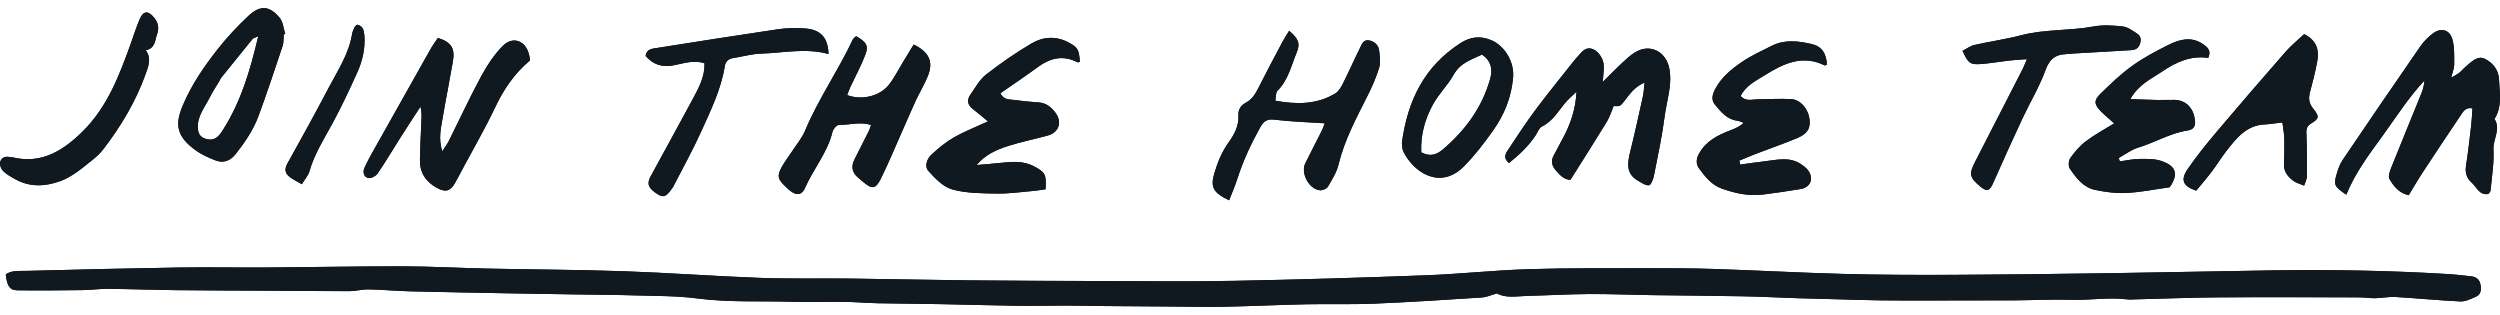 <svg width="254" height="32" viewBox="0 0 254 32" fill="none" xmlns="http://www.w3.org/2000/svg">
<g id="Layer_1" clip-path="url(#clip0_264_33853)">
<path id="Vector" d="M252.018 28.932C251.914 28.366 251.559 28.12 251.023 28.067C250.285 27.995 249.55 27.894 248.812 27.848C242.8 27.482 236.782 27.381 230.76 27.47C225.397 27.549 220.034 27.674 214.671 27.749C209.227 27.829 203.779 27.898 198.332 27.922C194.627 27.939 190.92 27.925 187.217 27.826C182.858 27.711 178.505 27.467 174.146 27.325C171.88 27.248 169.61 27.248 167.341 27.251C163.329 27.26 159.314 27.222 155.303 27.347C151.817 27.455 148.343 27.838 144.859 27.968C138.366 28.212 131.874 28.407 125.379 28.532C120.845 28.619 116.309 28.561 111.775 28.551C107.325 28.541 102.875 28.527 98.425 28.484C94.412 28.443 90.402 28.349 86.389 28.301C83.338 28.265 80.284 28.342 77.235 28.231C72.619 28.065 68.008 27.715 63.392 27.556C58.774 27.398 54.149 27.385 49.528 27.287C46.652 27.227 43.774 27.063 40.895 27.058C36.272 27.051 31.649 27.147 27.026 27.176C24.112 27.195 21.192 27.133 18.278 27.178C13.09 27.26 7.903 27.385 2.717 27.52C1.999 27.54 1.232 27.438 0.584 27.869C0.694 29.006 0.985 29.483 1.73 29.493C3.943 29.522 6.158 29.502 8.371 29.474C9.241 29.464 10.108 29.336 10.973 29.343C13.254 29.365 15.531 29.452 17.809 29.478C21.07 29.514 24.33 29.517 27.593 29.536C30.236 29.55 32.88 29.584 35.52 29.579C36.164 29.577 36.806 29.384 37.447 29.399C38.836 29.425 40.225 29.56 41.614 29.594C45.179 29.683 48.745 29.743 52.308 29.811C54.346 29.849 56.383 29.878 58.421 29.909C60.466 29.943 62.511 29.948 64.553 30.011C66.638 30.073 68.743 30.047 70.805 30.316C74.063 30.745 77.326 30.56 80.584 30.658C82.324 30.709 84.068 30.644 85.808 30.668C86.937 30.683 88.062 30.784 89.191 30.808C91.32 30.851 93.451 30.861 95.582 30.899C98.23 30.95 100.878 31.032 103.528 31.068C105.093 31.09 106.659 31.041 108.226 31.044C109.523 31.046 110.821 31.082 112.118 31.092C114.379 31.113 116.643 31.128 118.904 31.142C120.732 31.154 122.561 31.2 124.387 31.164C127.169 31.109 129.952 30.971 132.734 30.914C135.034 30.866 137.338 30.947 139.632 30.851C143.285 30.699 146.93 30.456 150.577 30.223C151.038 30.194 151.488 29.979 152.093 29.808C152.965 30.321 154.114 30.085 155.234 30.059C157.312 30.008 159.391 29.885 161.469 29.873C163.583 29.859 165.698 29.953 167.812 29.984C170.9 30.027 173.99 30.042 177.077 30.102C178.918 30.136 180.758 30.232 182.599 30.295C183.596 30.328 184.593 30.348 185.59 30.374C187.404 30.422 189.221 30.49 191.037 30.514C192.95 30.54 194.863 30.528 196.775 30.526C199.428 30.523 202.083 30.526 204.736 30.512C206.648 30.499 208.563 30.396 210.474 30.456C212.35 30.514 214.219 30.181 216.096 30.41C216.396 30.446 216.706 30.415 217.011 30.41C219.832 30.34 222.651 30.23 225.469 30.21C230.2 30.177 234.931 30.201 239.662 30.208C240.213 30.21 240.763 30.304 241.311 30.295C241.998 30.283 242.685 30.133 243.368 30.172C245.571 30.299 247.769 30.523 249.973 30.622C250.487 30.646 251.035 30.367 251.535 30.15C252.054 29.926 252.109 29.449 252.018 28.934V28.932ZM253.43 12.076C253.423 12.064 253.483 12.013 253.505 11.975C254.24 10.727 253.949 9.371 253.897 8.047C253.858 7.078 253.238 6.368 252.474 5.983C251.717 5.604 251.102 6.284 250.535 6.756C250.302 6.948 250.112 7.196 249.874 7.387C249.67 7.55 249.43 7.664 249.038 7.9C249.185 7.298 249.353 6.919 249.35 6.544C249.341 5.684 249.391 4.783 249.156 3.974C248.87 2.999 247.99 2.789 247.178 3.401C246.7 3.765 246.253 4.215 245.912 4.709C243.255 8.547 240.619 12.401 238.005 16.269C237.716 16.692 237.548 17.213 237.401 17.709C237.082 18.788 237.173 18.956 238.379 19.78C239.276 17.581 240.672 15.717 242.046 13.829C243.435 11.919 244.691 9.911 246.328 8.174C246.289 8.632 246.191 9.048 246.032 9.443C245.001 11.994 243.949 14.535 242.928 17.09C242.791 17.432 242.618 17.933 242.764 18.181C243.192 18.913 243.728 19.611 244.723 19.835C245.172 19.098 245.578 18.381 246.027 17.694C247.342 15.688 248.666 13.689 250.009 11.705C250.254 11.339 250.501 10.874 251.196 11.004C251.155 11.604 251.138 12.165 251.073 12.721C250.912 14.111 250.756 15.5 250.54 16.88C250.434 17.564 250.641 18.14 251.107 18.54C251.621 18.983 251.885 19.879 252.832 19.705C252.919 19.563 253.034 19.457 253.044 19.344C253.164 17.957 253.411 16.562 253.334 15.185C253.277 14.135 254.115 13.123 253.43 12.076ZM184.072 4.477C182.707 4.16 181.316 3.989 179.99 4.663C178.98 5.178 177.933 5.643 177.003 6.276C175.931 7.009 174.9 7.837 174.271 9.034C173.995 9.559 173.812 10.12 174.237 10.631C174.85 11.363 175.448 12.136 176.508 12.266C176.731 12.292 176.94 12.41 177.157 12.485C176.698 12.904 176.227 13.078 175.758 13.258C174.478 13.749 173.293 14.356 172.601 15.645C172.32 16.17 172.301 16.673 172.632 17.123C173.252 17.964 173.898 18.795 174.944 19.163C176.316 19.65 177.714 19.951 179.175 19.758C180.427 19.595 181.679 19.414 182.923 19.209C183.896 19.048 184.286 18.239 183.769 17.401C183.574 17.087 183.231 16.837 182.909 16.635C181.772 15.917 180.547 16.24 179.343 16.382C178.493 16.48 177.644 16.608 176.799 16.721C176.767 16.589 176.736 16.454 176.707 16.322C177.258 16.095 177.803 15.857 178.358 15.642C179.78 15.098 181.222 14.602 182.625 14.014C183.69 13.566 183.995 12.952 183.82 11.963C183.647 10.977 182.875 10.113 181.965 10.067C180.84 10.012 179.708 10.082 178.579 10.089C178.002 10.094 177.375 10.351 176.847 9.754C177.373 8.692 178.37 8.225 179.276 7.656C181.169 6.471 183.106 5.52 185.386 6.645C185.434 6.669 185.535 6.592 185.61 6.563C185.554 5.417 185.093 4.716 184.072 4.477ZM169.619 7.047C169.312 5.255 167.673 4.379 166.125 5.316C165.611 5.629 165.164 6.064 164.72 6.479C164.129 7.025 163.571 7.606 162.838 8.331C162.889 7.613 162.961 7.143 162.944 6.676C162.918 5.922 162.331 5.118 161.726 4.957C161.034 4.769 160.71 5.303 160.325 5.708C160.176 5.867 160.03 6.031 159.895 6.202C158.598 7.849 157.271 9.472 156.017 11.149C155.058 12.434 154.179 13.778 153.292 15.117C153.018 15.527 152.641 15.989 153.309 16.567C154.33 15.748 155.267 14.877 155.995 13.788C156.212 13.465 156.361 12.996 156.663 12.849C157.833 12.285 158.381 11.153 159.191 10.262C159.453 9.973 159.753 9.718 160.174 9.318C160.097 11.011 159.585 12.622 158.73 14.159C158.432 14.694 158.163 15.243 157.867 15.777C157.543 16.36 157.668 16.866 158.091 17.333C158.497 17.783 158.891 18.258 159.556 18.27C160.803 16.288 162.041 14.352 163.24 12.394C163.538 11.907 163.706 11.341 163.949 10.778C164.617 10.809 164.6 10.797 165.008 10.296C165.544 9.636 165.986 8.865 167.089 8.386C167.017 9.012 167.01 9.4 166.926 9.771C166.51 11.645 166.101 13.521 165.638 15.385C165.347 16.55 165.169 17.644 166.431 18.366C166.781 18.569 167.183 18.865 167.529 18.826C167.735 18.805 167.964 18.231 168.036 17.875C168.432 15.869 168.867 13.865 169.127 11.84C169.328 10.25 169.905 8.706 169.619 7.047ZM108.572 4.318C107.301 3.637 105.984 3.724 104.819 4.41C103.209 5.356 101.659 6.426 100.186 7.577C99.525 8.092 99.09 8.914 98.593 9.622C98.206 10.173 98.3 10.672 98.857 11.091C99.34 11.452 99.79 11.852 100.378 12.338C99.095 12.931 97.956 13.371 96.909 13.971C96.087 14.441 95.342 15.067 94.638 15.707C94.165 16.141 93.91 16.912 94.326 17.372C95.01 18.133 95.837 19 96.76 19.253C98.201 19.648 99.77 19.64 101.287 19.667C102.49 19.688 103.697 19.513 104.9 19.409C105.354 19.37 105.806 19.291 106.231 19.233C106.323 17.711 106.181 17.506 105.088 16.919C103.978 16.319 102.82 16.425 101.645 16.553C100.84 16.64 100.03 16.697 99.223 16.77C100.107 15.707 101.248 15.211 102.418 14.836C103.742 14.409 105.117 14.144 106.457 13.771C107.618 13.446 107.954 12.36 107.185 11.394C106.779 10.879 106.28 10.46 105.554 10.412C104.682 10.354 103.814 10.262 102.949 10.147C102.512 10.086 101.983 10.159 101.64 9.475C102.928 8.576 104.213 7.719 105.458 6.806C106.724 5.877 108.031 5.576 109.482 6.332C109.533 6.361 109.639 6.284 109.718 6.257C109.624 5.017 109.492 4.81 108.572 4.318ZM223.835 4.492C222.672 3.685 221.476 3.984 220.359 4.542C219.073 5.183 217.788 5.86 216.627 6.695C215.464 7.531 214.419 8.545 213.391 9.547C212.713 10.209 212.768 10.631 213.46 11.322C213.878 11.739 214.335 12.117 214.801 12.536C213.821 13.145 212.821 13.68 211.925 14.354C211.315 14.814 210.793 15.428 210.344 16.057C210.164 16.312 210.125 16.892 210.293 17.138C210.937 18.07 211.656 19.033 212.828 19.286C213.885 19.515 214.993 19.66 216.067 19.604C217.54 19.527 219.003 19.226 220.44 19.024C221.495 17.511 220.861 16.811 219.659 16.377C218.955 16.122 218.134 16.143 217.365 16.148C216.702 16.153 216.038 16.309 215.375 16.399C215.337 16.283 215.298 16.167 215.262 16.054C215.913 15.693 216.529 15.209 217.225 15.002C218.922 14.494 220.459 13.537 222.233 13.261C222.836 13.164 223.1 12.88 223.004 12.17C222.845 10.985 222.113 10.178 220.938 10.149C220.371 10.137 219.804 10.171 219.239 10.161C218.347 10.142 217.456 10.103 216.447 10.067C217.257 8.581 218.617 7.989 219.775 7.201C221.149 6.267 222.665 5.626 224.354 5.884C224.7 5.128 224.273 4.793 223.835 4.492ZM53.784 5.694C53.488 4.157 52.135 3.589 51.064 4.682C50.194 5.568 49.48 6.655 48.884 7.755C47.721 9.906 46.695 12.131 45.602 14.318C45.446 14.631 45.227 14.91 44.927 15.375C44.531 14.06 44.795 13.034 44.965 12.015C45.295 10.079 45.686 8.155 46.018 6.219C46.241 4.896 45.838 4.275 44.487 3.854C44.247 4.22 43.964 4.598 43.733 5.007C41.801 8.422 39.879 11.845 37.959 15.267C37.637 15.835 37.32 16.411 37.048 17.003C36.839 17.453 36.923 17.959 37.413 18.084C37.683 18.152 38.182 17.894 38.363 17.634C39.172 16.452 39.898 15.211 40.667 14.002C41.342 12.94 42.034 11.89 42.719 10.833C42.87 11.377 42.832 11.849 42.812 12.321C42.757 13.627 42.685 14.932 42.664 16.24C42.642 17.538 43.257 18.467 44.394 19.089C45.244 19.554 45.746 19.445 46.227 18.597C46.527 18.065 46.806 17.523 47.094 16.984C48.161 14.985 49.307 13.022 50.273 10.975C51.141 9.138 52.219 7.502 53.849 6.137C53.822 5.949 53.808 5.821 53.784 5.694ZM92.834 4.521C92.463 5.128 92.091 5.749 91.709 6.368C91.233 7.146 90.83 7.989 90.251 8.682C89.304 9.819 87.461 10.204 86.07 9.655C86.18 9.381 86.276 9.099 86.399 8.832C86.911 7.733 87.499 6.664 87.925 5.532C88.266 4.634 88.023 4.282 86.988 3.675C86.877 3.781 86.707 3.875 86.642 4.017C85.166 7.175 83.148 10.048 81.795 13.275C81.481 14.026 80.928 14.677 80.478 15.37C80.123 15.919 79.712 16.437 79.402 17.01C78.943 17.865 79.022 18.195 79.707 18.855C79.926 19.067 80.144 19.286 80.392 19.462C80.974 19.879 81.48 19.794 81.771 19.127C82.627 17.172 84.073 15.51 84.582 13.381C84.65 13.102 85.015 12.69 85.238 12.692C86.291 12.704 87.367 12.336 88.494 12.697C88.4 12.967 88.36 13.13 88.287 13.28C87.8 14.255 87.312 15.233 86.812 16.204C86.433 16.936 86.584 17.545 87.199 18.063C87.367 18.203 87.535 18.34 87.701 18.482C88.588 19.241 88.965 19.221 89.489 18.162C90.275 16.57 90.952 14.925 91.675 13.302C92.134 12.268 92.574 11.226 93.05 10.2C93.434 9.374 93.915 8.588 94.258 7.748C94.852 6.291 94.429 5.318 92.834 4.521ZM140.132 5.202C140.079 4.615 139.688 4.241 139.14 4.114C138.494 3.962 138.342 4.547 138.14 4.949C137.554 6.12 137.03 7.324 136.439 8.492C136.249 8.868 136.002 9.296 135.661 9.501C133.767 10.636 131.73 10.623 129.567 10.231C129.654 9.8 129.608 9.402 129.783 9.229C130.884 8.138 131.192 6.662 131.751 5.313C132.124 4.415 131.922 3.921 130.973 3.131C130.745 3.509 130.509 3.861 130.31 4.234C129.471 5.816 128.628 7.396 127.823 8.993C127.52 9.595 127.179 10.115 126.564 10.443C126.071 10.705 125.788 11.136 125.824 11.731C125.886 12.796 125.379 13.704 124.815 14.491C124.132 15.443 123.719 16.476 123.392 17.559C122.95 19.017 123.246 19.566 124.875 20.353C125.156 19.628 125.47 18.923 125.704 18.19C126.29 16.353 127.097 14.619 128.034 12.94C128.359 12.36 128.707 12.059 129.483 12.158C131.115 12.365 132.768 12.406 134.589 12.528C134.479 12.825 134.421 13.029 134.327 13.215C133.76 14.347 133.174 15.469 132.614 16.603C132.112 17.622 133.054 19.308 134.166 19.334C134.423 19.342 134.805 19.161 134.928 18.949C135.339 18.239 135.802 17.506 135.992 16.724C136.593 14.231 137.792 12.013 138.928 9.756C139.397 8.827 139.82 7.861 140.127 6.866C140.286 6.361 140.18 5.756 140.132 5.202ZM234.701 9.335C234.975 8.323 235.232 7.305 235.426 6.274C235.647 5.113 235.402 4.116 234.102 3.468C233.485 4.049 232.805 4.593 232.238 5.238C229.883 7.929 227.543 10.636 225.234 13.367C224.193 14.597 223.175 15.859 222.262 17.189C221.5 18.296 221.807 18.925 223.136 19.373C223.66 18.735 224.201 18.111 224.698 17.453C225.222 16.762 225.676 16.013 226.209 15.329C227.223 14.034 228.24 12.723 230.104 12.642C230.654 12.618 231.202 12.519 231.892 12.437C231.969 13.063 232.072 13.566 232.084 14.072C232.106 14.946 232.089 15.821 232.055 16.692C232.024 17.441 232.449 17.938 232.968 18.345C233.266 18.581 233.677 18.677 234.1 18.862C234.235 18.436 234.376 18.193 234.379 17.947C234.388 16.555 234.391 15.161 234.338 13.769C234.319 13.263 234.266 12.873 234.802 12.55C235.635 12.049 235.669 11.837 235.018 11.038C234.576 10.491 234.525 9.973 234.701 9.335ZM217.144 3.427C216.682 3.126 216.187 2.748 215.673 2.688C214.686 2.575 213.648 2.515 212.679 2.693C210.252 3.143 207.758 2.951 205.351 3.582C203.794 3.989 202.189 4.208 200.62 4.564C200.185 4.663 199.796 4.959 199.392 5.164C199.981 6.435 200.161 6.587 201.29 6.503C202.242 6.433 203.186 6.26 204.135 6.151C204.673 6.091 205.216 6.064 205.935 6.012C205.728 6.493 205.63 6.768 205.497 7.028C203.885 10.175 202.266 13.316 200.658 16.466C200.031 17.689 200.115 18.036 201.177 18.93C201.869 19.513 202.148 19.407 202.508 18.588C203.472 16.399 204.462 14.219 205.473 12.054C206.249 10.397 207.206 8.812 207.83 7.105C208.232 6.012 208.811 5.542 209.882 5.501C210.142 5.491 210.401 5.453 210.663 5.436C212.617 5.32 214.568 5.2 216.521 5.094C216.959 5.07 217.259 4.911 217.413 4.475C217.564 4.051 217.511 3.663 217.144 3.427ZM28.401 1.79C27.505 0.735 26.57 0.371 25.265 1.592C24.155 2.633 23.098 3.752 22.156 4.949C20.753 6.729 19.462 8.593 18.571 10.715C17.78 12.596 17.862 13.836 19.945 15.32C20.505 15.717 21.159 15.999 21.8 16.261C22.67 16.615 23.36 16.391 23.972 15.614C24.924 14.407 25.77 13.138 26.296 11.7C27.149 9.374 27.93 7.021 28.713 4.67C28.833 4.306 28.795 3.89 28.831 3.497C28.881 3.48 28.932 3.461 28.982 3.442C28.797 2.883 28.754 2.204 28.401 1.79ZM22.622 13.246C22.262 13.81 21.853 14.32 21.053 14.147C20.479 14.019 20.164 13.735 20.106 13.094C19.993 11.825 20.801 10.929 21.3 9.913C21.584 9.337 21.952 8.8 22.278 8.246C22.346 8.133 22.389 8.006 22.471 7.904C23.528 6.587 24.587 5.27 25.657 3.962C25.729 3.873 25.878 3.849 26.238 3.678C25.412 7.196 24.46 10.387 22.622 13.246ZM81.68 2.883C80.82 2.837 79.94 2.84 79.092 2.965C74.959 3.574 70.831 4.229 66.706 4.88C66.249 4.952 65.713 4.969 65.591 5.679C66.307 6.515 67.206 6.852 68.347 6.655C69.397 6.471 70.442 6.048 71.583 6.435C71.612 7.786 71.007 8.906 70.413 10.014C68.991 12.671 67.523 15.305 66.088 17.957C65.687 18.699 65.894 19.146 66.831 19.739C67.383 20.088 67.689 19.985 68.188 19.269C68.265 19.163 68.352 19.062 68.412 18.947C69.366 17.087 70.387 15.259 71.245 13.359C72.21 11.218 73.256 9.094 73.638 6.736C73.719 6.24 73.998 5.973 74.498 5.896C75.44 5.751 76.377 5.477 77.324 5.448C79.606 5.381 81.889 4.846 84.179 5.491C84.126 3.786 83.355 2.972 81.68 2.883ZM151.512 4.082C150.416 3.62 149.409 3.728 148.407 4.367C144.705 6.732 142.996 10.255 142.432 14.52C142.475 14.792 142.451 15.125 142.576 15.382C143.611 17.516 146.319 19.322 148.72 16.914C149.835 15.794 150.772 14.559 151.685 13.277C152.857 11.635 153.557 9.867 153.732 7.864C153.867 6.327 152.905 4.67 151.512 4.082ZM151.392 8.049C150.568 10.953 148.852 13.265 146.584 15.192C146 15.686 145.32 15.972 144.4 15.474C144.32 13.697 144.779 12.069 145.606 10.578C146.19 9.523 147.1 8.651 147.687 7.596C148.367 6.368 149.532 6.048 150.577 5.539C151.553 6.238 151.663 7.093 151.392 8.049ZM15.644 1.778C15.044 1.055 14.563 1.086 14.195 1.941C13.85 2.743 13.592 3.582 13.297 4.403C12.129 7.647 10.918 10.871 8.386 13.364C6.41 15.308 4.226 16.695 1.273 15.984C1.146 15.953 1.011 15.96 0.884 15.941C0.408 15.866 0.07 16.119 0.007 16.526C-0.036 16.796 0.125 17.191 0.329 17.391C0.668 17.718 1.103 17.957 1.518 18.19C2.987 19.017 4.51 18.968 6.052 18.427C7.384 17.959 8.412 17.02 9.491 16.167C9.863 15.874 10.212 15.532 10.5 15.156C12.278 12.839 13.773 10.351 14.767 7.596C15.051 6.809 15.438 5.946 14.803 5.099C15.789 4.916 15.728 4.094 15.954 3.49C16.185 2.876 16.074 2.291 15.644 1.778ZM37.015 3.553C36.971 3.044 36.846 2.625 36.299 2.507C36.188 2.596 36.09 2.635 36.056 2.705C35.95 2.941 35.818 3.179 35.777 3.43C35.45 5.467 34.321 7.153 33.394 8.921C32.034 11.505 30.626 14.065 29.203 16.613C28.881 17.189 28.956 17.612 29.434 17.979C29.768 18.234 30.155 18.417 30.664 18.72C30.998 18.166 31.313 17.827 31.428 17.427C31.935 15.647 32.92 14.113 33.79 12.512C34.701 10.838 35.506 9.101 36.294 7.365C36.839 6.166 37.13 4.894 37.015 3.553Z" fill="#101820"/>
<path id="Vector_2" d="M152.094 29.808C151.486 29.979 151.036 30.191 150.577 30.222C146.93 30.456 143.285 30.699 139.633 30.851C137.336 30.947 135.031 30.865 132.734 30.914C129.952 30.971 127.172 31.109 124.387 31.164C122.559 31.2 120.73 31.154 118.902 31.142C116.641 31.128 114.38 31.113 112.116 31.094C110.819 31.082 109.521 31.049 108.224 31.046C106.657 31.044 105.09 31.092 103.526 31.07C100.878 31.034 98.228 30.95 95.58 30.901C93.449 30.861 91.318 30.853 89.189 30.81C88.062 30.786 86.935 30.685 85.808 30.67C84.066 30.646 82.324 30.711 80.585 30.661C77.326 30.562 74.063 30.747 70.805 30.321C68.744 30.051 66.639 30.078 64.553 30.015C62.511 29.953 60.466 29.948 58.421 29.914C56.384 29.883 54.346 29.852 52.311 29.815C48.745 29.748 45.18 29.688 41.616 29.599C40.227 29.565 38.839 29.43 37.45 29.401C36.808 29.389 36.167 29.582 35.525 29.582C32.882 29.587 30.239 29.553 27.596 29.538C24.335 29.519 21.075 29.517 17.814 29.481C15.537 29.456 13.259 29.37 10.979 29.346C10.111 29.338 9.244 29.466 8.376 29.476C6.163 29.502 3.948 29.524 1.735 29.495C0.99 29.485 0.699 29.009 0.589 27.872C1.238 27.441 2.004 27.542 2.723 27.523C7.908 27.388 13.095 27.26 18.283 27.178C21.198 27.133 24.117 27.195 27.031 27.178C31.654 27.149 36.277 27.053 40.9 27.06C43.779 27.065 46.655 27.229 49.533 27.289C54.154 27.388 58.777 27.4 63.395 27.559C68.013 27.718 72.622 28.067 77.24 28.235C80.289 28.346 83.343 28.269 86.394 28.303C90.407 28.351 94.417 28.445 98.428 28.486C102.878 28.529 107.327 28.544 111.777 28.553C116.311 28.563 120.848 28.621 125.382 28.534C131.877 28.411 138.369 28.214 144.861 27.971C148.345 27.841 151.822 27.458 155.306 27.349C159.316 27.224 163.331 27.263 167.346 27.255C169.615 27.25 171.885 27.255 174.151 27.328C178.51 27.472 182.864 27.715 187.222 27.831C190.925 27.93 194.632 27.944 198.34 27.927C203.787 27.903 209.232 27.833 214.679 27.754C220.042 27.677 225.405 27.554 230.768 27.474C236.789 27.385 242.808 27.486 248.82 27.853C249.56 27.898 250.295 28 251.033 28.072C251.569 28.125 251.924 28.37 252.025 28.936C252.119 29.452 252.061 29.926 251.542 30.153C251.042 30.369 250.495 30.649 249.98 30.625C247.777 30.526 245.578 30.302 243.375 30.174C242.695 30.136 242.006 30.283 241.318 30.297C240.77 30.307 240.22 30.213 239.67 30.213C234.939 30.203 230.208 30.181 225.477 30.213C222.658 30.232 219.84 30.345 217.021 30.413C216.716 30.42 216.406 30.451 216.106 30.415C214.229 30.186 212.36 30.519 210.481 30.461C208.571 30.403 206.656 30.504 204.743 30.516C202.091 30.531 199.436 30.531 196.783 30.531C194.87 30.531 192.958 30.545 191.045 30.519C189.229 30.494 187.414 30.427 185.598 30.379C184.601 30.352 183.604 30.333 182.609 30.299C180.768 30.237 178.928 30.14 177.085 30.104C173.997 30.047 170.907 30.032 167.82 29.986C165.705 29.955 163.591 29.864 161.479 29.876C159.4 29.888 157.322 30.011 155.244 30.061C154.124 30.087 152.975 30.324 152.103 29.813L152.094 29.808Z" fill="#101820"/>
<path id="Vector_3" d="M238.379 19.78C237.171 18.954 237.082 18.785 237.399 17.709C237.545 17.21 237.716 16.69 238.002 16.266C240.619 12.398 243.252 8.545 245.909 4.706C246.251 4.212 246.698 3.762 247.178 3.398C247.988 2.784 248.87 2.996 249.156 3.972C249.391 4.778 249.341 5.679 249.35 6.541C249.353 6.917 249.184 7.295 249.04 7.897C249.43 7.661 249.672 7.548 249.876 7.384C250.114 7.194 250.304 6.946 250.54 6.753C251.107 6.284 251.722 5.602 252.476 5.983C253.243 6.368 253.86 7.078 253.899 8.046C253.952 9.371 254.242 10.727 253.507 11.975C253.485 12.011 253.423 12.064 253.433 12.076C254.117 13.123 253.279 14.135 253.336 15.185C253.411 16.562 253.166 17.957 253.046 19.342C253.036 19.455 252.921 19.561 252.834 19.705C251.89 19.876 251.626 18.983 251.111 18.54C250.645 18.14 250.439 17.564 250.544 16.88C250.758 15.5 250.914 14.108 251.078 12.721C251.143 12.165 251.16 11.604 251.2 11.004C250.504 10.874 250.259 11.339 250.013 11.705C248.67 13.692 247.349 15.691 246.032 17.694C245.58 18.381 245.174 19.098 244.727 19.835C243.73 19.611 243.197 18.913 242.767 18.181C242.62 17.933 242.793 17.432 242.93 17.09C243.951 14.534 245.004 11.994 246.034 9.443C246.193 9.051 246.291 8.632 246.33 8.174C244.696 9.911 243.439 11.919 242.048 13.829C240.674 15.717 239.278 17.581 238.382 19.782L238.379 19.78Z" fill="#101820"/>
<path id="Vector_4" d="M176.799 16.721C177.647 16.608 178.493 16.48 179.344 16.382C180.547 16.24 181.775 15.917 182.909 16.635C183.231 16.839 183.575 17.087 183.77 17.403C184.289 18.241 183.899 19.05 182.926 19.209C181.679 19.414 180.43 19.597 179.178 19.761C177.717 19.953 176.319 19.652 174.947 19.166C173.901 18.795 173.255 17.966 172.635 17.126C172.303 16.675 172.323 16.172 172.604 15.647C173.296 14.359 174.48 13.752 175.761 13.261C176.23 13.08 176.701 12.906 177.162 12.487C176.946 12.41 176.734 12.295 176.513 12.266C175.454 12.136 174.853 11.363 174.243 10.631C173.817 10.12 174 9.559 174.276 9.034C174.906 7.837 175.936 7.008 177.008 6.276C177.938 5.643 178.986 5.176 179.992 4.663C181.319 3.986 182.71 4.159 184.077 4.477C185.098 4.716 185.56 5.417 185.615 6.563C185.54 6.592 185.439 6.669 185.391 6.645C183.111 5.52 181.177 6.471 179.281 7.656C178.375 8.222 177.381 8.69 176.852 9.752C177.381 10.349 178.008 10.094 178.584 10.089C179.714 10.079 180.845 10.012 181.97 10.067C182.881 10.113 183.652 10.975 183.825 11.962C184 12.952 183.695 13.566 182.631 14.014C181.227 14.602 179.786 15.101 178.363 15.645C177.808 15.857 177.26 16.095 176.71 16.322C176.741 16.454 176.77 16.589 176.801 16.721H176.799Z" fill="#101820"/>
<path id="Vector_5" d="M167.089 8.384C165.987 8.863 165.547 9.634 165.009 10.293C164.6 10.794 164.617 10.809 163.949 10.775C163.706 11.339 163.538 11.905 163.24 12.391C162.041 14.351 160.804 16.285 159.557 18.27C158.891 18.258 158.497 17.783 158.091 17.333C157.668 16.866 157.543 16.358 157.868 15.775C158.166 15.24 158.432 14.691 158.73 14.156C159.586 12.62 160.097 11.009 160.174 9.316C159.754 9.715 159.453 9.971 159.191 10.26C158.382 11.153 157.836 12.283 156.664 12.849C156.361 12.993 156.214 13.463 155.998 13.786C155.27 14.874 154.333 15.746 153.309 16.565C152.642 15.987 153.021 15.524 153.293 15.113C154.179 13.776 155.059 12.43 156.02 11.146C157.274 9.467 158.6 7.844 159.898 6.199C160.032 6.028 160.177 5.862 160.328 5.706C160.712 5.301 161.037 4.766 161.729 4.952C162.332 5.116 162.918 5.918 162.947 6.674C162.964 7.141 162.892 7.608 162.841 8.328C163.572 7.603 164.132 7.023 164.72 6.476C165.167 6.062 165.612 5.626 166.126 5.313C167.673 4.376 169.314 5.253 169.62 7.045C169.903 8.704 169.329 10.248 169.125 11.835C168.865 13.86 168.43 15.866 168.034 17.872C167.964 18.229 167.733 18.802 167.529 18.824C167.183 18.86 166.782 18.564 166.429 18.364C165.167 17.641 165.345 16.548 165.636 15.382C166.099 13.521 166.508 11.642 166.924 9.768C167.005 9.398 167.015 9.01 167.085 8.384H167.089Z" fill="#101820"/>
<path id="Vector_6" d="M100.379 12.336C99.79 11.849 99.338 11.449 98.858 11.088C98.298 10.669 98.204 10.168 98.591 9.619C99.091 8.909 99.526 8.09 100.186 7.572C101.659 6.423 103.209 5.352 104.817 4.405C105.982 3.719 107.299 3.634 108.57 4.314C109.49 4.805 109.622 5.012 109.716 6.252C109.637 6.281 109.533 6.356 109.48 6.329C108.029 5.573 106.722 5.874 105.456 6.804C104.211 7.717 102.926 8.574 101.638 9.47C101.981 10.156 102.51 10.084 102.947 10.142C103.812 10.26 104.682 10.351 105.552 10.407C106.28 10.455 106.777 10.874 107.186 11.389C107.955 12.357 107.618 13.441 106.458 13.766C105.117 14.142 103.743 14.405 102.419 14.831C101.248 15.206 100.105 15.703 99.223 16.765C100.03 16.692 100.838 16.635 101.642 16.548C102.817 16.42 103.976 16.314 105.088 16.914C106.181 17.502 106.323 17.706 106.232 19.228C105.806 19.286 105.355 19.366 104.901 19.404C103.697 19.508 102.491 19.683 101.287 19.662C99.771 19.635 98.202 19.643 96.76 19.248C95.837 18.995 95.011 18.128 94.324 17.367C93.908 16.907 94.163 16.136 94.638 15.703C95.34 15.062 96.087 14.436 96.907 13.966C97.954 13.364 99.096 12.926 100.379 12.331V12.336Z" fill="#101820"/>
<path id="Vector_7" d="M215.376 16.399C216.039 16.309 216.702 16.153 217.368 16.148C218.137 16.143 218.958 16.122 219.66 16.375C220.861 16.808 221.496 17.511 220.441 19.021C219.002 19.224 217.541 19.525 216.068 19.602C214.994 19.657 213.886 19.513 212.829 19.284C211.656 19.031 210.938 18.065 210.294 17.133C210.126 16.89 210.162 16.307 210.344 16.054C210.791 15.426 211.315 14.812 211.925 14.349C212.822 13.675 213.821 13.143 214.799 12.533C214.333 12.114 213.876 11.736 213.458 11.317C212.766 10.626 212.711 10.204 213.389 9.544C214.419 8.54 215.462 7.529 216.625 6.693C217.786 5.857 219.074 5.181 220.357 4.54C221.474 3.981 222.671 3.683 223.834 4.489C224.271 4.79 224.698 5.125 224.352 5.884C222.663 5.626 221.147 6.264 219.773 7.201C218.615 7.989 217.255 8.581 216.445 10.067C217.454 10.101 218.346 10.142 219.237 10.159C219.802 10.171 220.369 10.134 220.936 10.149C222.113 10.178 222.844 10.985 223.005 12.17C223.101 12.88 222.834 13.164 222.233 13.258C220.46 13.537 218.922 14.491 217.226 14.999C216.529 15.209 215.914 15.693 215.26 16.052C215.299 16.167 215.335 16.283 215.373 16.396L215.376 16.399Z" fill="#101820"/>
<path id="Vector_8" d="M53.848 6.137C52.219 7.502 51.14 9.137 50.273 10.975C49.307 13.022 48.163 14.985 47.094 16.984C46.806 17.523 46.527 18.065 46.227 18.597C45.746 19.448 45.244 19.553 44.393 19.089C43.254 18.467 42.642 17.538 42.663 16.24C42.685 14.934 42.757 13.629 42.812 12.321C42.831 11.847 42.87 11.375 42.719 10.833C42.034 11.888 41.342 12.94 40.667 14.002C39.898 15.214 39.172 16.452 38.362 17.634C38.184 17.894 37.682 18.152 37.413 18.084C36.925 17.962 36.839 17.456 37.048 17.006C37.322 16.413 37.639 15.838 37.959 15.267C39.879 11.845 41.803 8.425 43.735 5.007C43.966 4.598 44.249 4.22 44.489 3.854C45.84 4.275 46.243 4.896 46.018 6.219C45.686 8.155 45.294 10.082 44.968 12.018C44.795 13.034 44.53 14.062 44.929 15.375C45.23 14.91 45.448 14.631 45.604 14.32C46.698 12.131 47.724 9.906 48.886 7.755C49.48 6.654 50.196 5.568 51.066 4.682C52.14 3.589 53.49 4.157 53.786 5.694C53.81 5.821 53.824 5.951 53.851 6.137H53.848Z" fill="#101820"/>
<path id="Vector_9" d="M86.987 3.675C88.023 4.282 88.266 4.634 87.927 5.532C87.499 6.662 86.913 7.731 86.401 8.832C86.276 9.099 86.18 9.381 86.072 9.655C87.461 10.204 89.306 9.819 90.253 8.682C90.832 7.989 91.233 7.146 91.711 6.368C92.091 5.749 92.466 5.128 92.836 4.521C94.431 5.318 94.854 6.291 94.261 7.748C93.917 8.591 93.436 9.373 93.052 10.202C92.576 11.228 92.136 12.271 91.678 13.304C90.957 14.927 90.277 16.572 89.491 18.164C88.967 19.224 88.59 19.243 87.706 18.484C87.54 18.342 87.369 18.205 87.204 18.065C86.586 17.547 86.437 16.938 86.817 16.203C87.317 15.233 87.804 14.258 88.292 13.28C88.367 13.133 88.405 12.967 88.499 12.699C87.372 12.338 86.295 12.704 85.243 12.692C85.019 12.69 84.654 13.104 84.587 13.381C84.078 15.51 82.631 17.172 81.776 19.127C81.483 19.794 80.976 19.879 80.394 19.462C80.147 19.286 79.93 19.065 79.709 18.855C79.025 18.198 78.945 17.868 79.407 17.01C79.714 16.437 80.125 15.919 80.481 15.37C80.93 14.677 81.485 14.026 81.797 13.275C83.148 10.048 85.166 7.175 86.644 4.017C86.711 3.875 86.879 3.781 86.99 3.678L86.987 3.675Z" fill="#101820"/>
<path id="Vector_10" d="M134.592 12.526C132.771 12.405 131.118 12.362 129.486 12.155C128.71 12.056 128.362 12.357 128.037 12.938C127.1 14.616 126.293 16.35 125.707 18.188C125.473 18.92 125.159 19.626 124.878 20.351C123.248 19.563 122.951 19.014 123.393 17.557C123.722 16.473 124.133 15.44 124.815 14.489C125.38 13.701 125.889 12.793 125.824 11.729C125.788 11.136 126.072 10.703 126.564 10.443C127.182 10.115 127.521 9.595 127.823 8.993C128.628 7.394 129.472 5.816 130.31 4.234C130.507 3.861 130.745 3.509 130.973 3.131C131.92 3.921 132.124 4.415 131.75 5.313C131.19 6.662 130.885 8.138 129.784 9.229C129.609 9.402 129.652 9.8 129.568 10.231C131.73 10.623 133.765 10.633 135.661 9.499C136.002 9.294 136.25 8.868 136.44 8.492C137.031 7.322 137.555 6.12 138.141 4.947C138.343 4.545 138.494 3.96 139.14 4.111C139.688 4.239 140.08 4.612 140.133 5.2C140.183 5.754 140.289 6.358 140.13 6.866C139.823 7.859 139.4 8.827 138.931 9.756C137.795 12.013 136.593 14.231 135.993 16.721C135.803 17.506 135.342 18.236 134.928 18.947C134.806 19.159 134.426 19.339 134.167 19.332C133.054 19.305 132.112 17.62 132.614 16.601C133.174 15.466 133.761 14.344 134.328 13.212C134.421 13.027 134.477 12.822 134.59 12.526H134.592Z" fill="#101820"/>
<path id="Vector_11" d="M234.701 9.335C234.975 8.323 235.232 7.305 235.426 6.274C235.648 5.113 235.402 4.116 234.103 3.468C233.485 4.049 232.805 4.593 232.238 5.238C229.883 7.928 227.543 10.636 225.234 13.367C224.194 14.597 223.175 15.859 222.262 17.189C221.5 18.296 221.808 18.925 223.136 19.373C223.66 18.735 224.201 18.111 224.698 17.453C225.222 16.762 225.676 16.013 226.209 15.329C227.223 14.034 228.24 12.723 230.104 12.642C230.655 12.617 231.202 12.519 231.892 12.437C231.969 13.063 232.072 13.566 232.084 14.072C232.106 14.946 232.089 15.821 232.055 16.692C232.024 17.441 232.449 17.938 232.968 18.345C233.266 18.581 233.677 18.677 234.1 18.862C234.235 18.436 234.376 18.193 234.379 17.947C234.388 16.555 234.391 15.161 234.338 13.769C234.319 13.263 234.266 12.873 234.802 12.55C235.636 12.049 235.669 11.837 235.018 11.038C234.576 10.491 234.525 9.973 234.701 9.335ZM232.142 10.657C232.142 10.657 231.003 10.424 230.626 10.339C230.909 10.055 231.916 8.67 232.3 8.287C232.363 8.711 232.142 10.657 232.142 10.657Z" fill="#101820"/>
<path id="Vector_12" d="M205.934 6.009C205.216 6.064 204.673 6.089 204.137 6.151C203.188 6.26 202.244 6.431 201.29 6.503C200.16 6.587 199.98 6.435 199.392 5.164C199.798 4.961 200.187 4.665 200.619 4.566C202.188 4.208 203.793 3.988 205.35 3.581C207.758 2.95 210.252 3.143 212.681 2.695C213.65 2.517 214.688 2.575 215.675 2.69C216.189 2.751 216.684 3.129 217.146 3.43C217.513 3.668 217.566 4.053 217.415 4.477C217.261 4.913 216.958 5.072 216.521 5.096C214.568 5.202 212.616 5.323 210.663 5.438C210.404 5.453 210.144 5.494 209.882 5.503C208.81 5.544 208.231 6.014 207.83 7.107C207.205 8.815 206.247 10.399 205.473 12.056C204.459 14.224 203.472 16.401 202.508 18.59C202.148 19.411 201.869 19.515 201.177 18.932C200.115 18.039 200.031 17.692 200.655 16.468C202.263 13.318 203.885 10.178 205.495 7.03C205.627 6.772 205.725 6.496 205.932 6.014L205.934 6.009Z" fill="#101820"/>
<path id="Vector_13" d="M28.401 1.79C27.505 0.735 26.57 0.371 25.266 1.592C24.155 2.633 23.098 3.752 22.156 4.949C20.753 6.729 19.463 8.593 18.572 10.715C17.781 12.596 17.863 13.836 19.946 15.32C20.506 15.717 21.159 15.999 21.801 16.261C22.671 16.615 23.36 16.391 23.973 15.614C24.924 14.407 25.77 13.138 26.296 11.7C27.149 9.373 27.93 7.021 28.714 4.67C28.834 4.306 28.795 3.89 28.831 3.497C28.882 3.48 28.932 3.461 28.983 3.442C28.798 2.883 28.754 2.204 28.401 1.79ZM22.623 13.246C22.262 13.81 21.854 14.32 21.053 14.147C20.479 14.019 20.165 13.735 20.107 13.094C19.994 11.825 20.801 10.929 21.301 9.913C21.585 9.337 21.952 8.8 22.279 8.246C22.346 8.133 22.39 8.006 22.471 7.904C23.528 6.587 24.588 5.27 25.657 3.962C25.729 3.873 25.878 3.849 26.239 3.678C25.412 7.196 24.461 10.387 22.623 13.246Z" fill="#101820"/>
<path id="Vector_14" d="M71.583 6.433C70.442 6.045 69.397 6.469 68.347 6.652C67.206 6.852 66.307 6.515 65.591 5.677C65.713 4.969 66.247 4.952 66.703 4.88C70.831 4.229 74.957 3.574 79.09 2.965C79.938 2.84 80.817 2.835 81.677 2.883C83.352 2.972 84.123 3.786 84.176 5.491C81.886 4.846 79.604 5.38 77.321 5.448C76.374 5.477 75.437 5.751 74.496 5.896C73.996 5.973 73.717 6.24 73.635 6.736C73.253 9.092 72.208 11.218 71.242 13.357C70.384 15.259 69.361 17.085 68.409 18.944C68.349 19.06 68.263 19.161 68.186 19.269C67.684 19.985 67.379 20.088 66.828 19.739C65.891 19.146 65.684 18.696 66.086 17.957C67.52 15.305 68.988 12.671 70.411 10.014C71.004 8.909 71.61 7.789 71.579 6.435L71.583 6.433Z" fill="#101820"/>
<path id="Vector_15" d="M151.512 4.082C150.416 3.62 149.409 3.728 148.407 4.367C144.705 6.732 142.996 10.255 142.432 14.52C142.475 14.792 142.451 15.125 142.576 15.382C143.611 17.516 146.319 19.322 148.72 16.914C149.835 15.794 150.772 14.559 151.685 13.277C152.857 11.635 153.556 9.867 153.732 7.863C153.866 6.327 152.905 4.67 151.512 4.082ZM151.392 8.049C150.567 10.953 148.852 13.265 146.584 15.192C146 15.686 145.32 15.972 144.4 15.474C144.32 13.696 144.779 12.068 145.606 10.578C146.19 9.523 147.1 8.651 147.687 7.596C148.366 6.368 149.532 6.048 150.577 5.539C151.553 6.238 151.663 7.093 151.392 8.049Z" fill="#101820"/>
<path id="Vector_16" d="M14.804 5.099C15.438 5.946 15.051 6.809 14.768 7.596C13.773 10.351 12.278 12.837 10.5 15.153C10.212 15.529 9.864 15.874 9.491 16.167C8.412 17.02 7.384 17.959 6.053 18.426C4.51 18.968 2.987 19.016 1.519 18.19C1.101 17.957 0.668 17.718 0.329 17.388C0.125 17.189 -0.038 16.796 0.005 16.526C0.07 16.119 0.409 15.866 0.882 15.939C1.012 15.958 1.146 15.953 1.271 15.984C4.224 16.695 6.411 15.308 8.386 13.364C10.918 10.871 12.127 7.647 13.297 4.403C13.593 3.581 13.85 2.743 14.196 1.944C14.563 1.089 15.046 1.058 15.647 1.778C16.077 2.293 16.185 2.876 15.957 3.49C15.731 4.097 15.789 4.916 14.806 5.099H14.804Z" fill="#101820"/>
<path id="Vector_17" d="M30.664 18.718C30.155 18.414 29.768 18.231 29.434 17.976C28.956 17.61 28.881 17.186 29.203 16.61C30.626 14.06 32.036 11.502 33.394 8.918C34.324 7.151 35.453 5.465 35.78 3.427C35.821 3.177 35.95 2.938 36.059 2.702C36.09 2.633 36.188 2.594 36.299 2.507C36.847 2.625 36.974 3.042 37.017 3.553C37.13 4.892 36.84 6.166 36.296 7.365C35.508 9.101 34.703 10.838 33.793 12.514C32.923 14.116 31.938 15.65 31.431 17.427C31.318 17.827 31.001 18.166 30.667 18.72L30.664 18.718Z" fill="#101820"/>
</g>
<defs>
<clipPath id="clip0_264_33853">
<rect width="254" height="30.352" fill="white" transform="translate(0 0.824)"/>
</clipPath>
</defs>
</svg>
